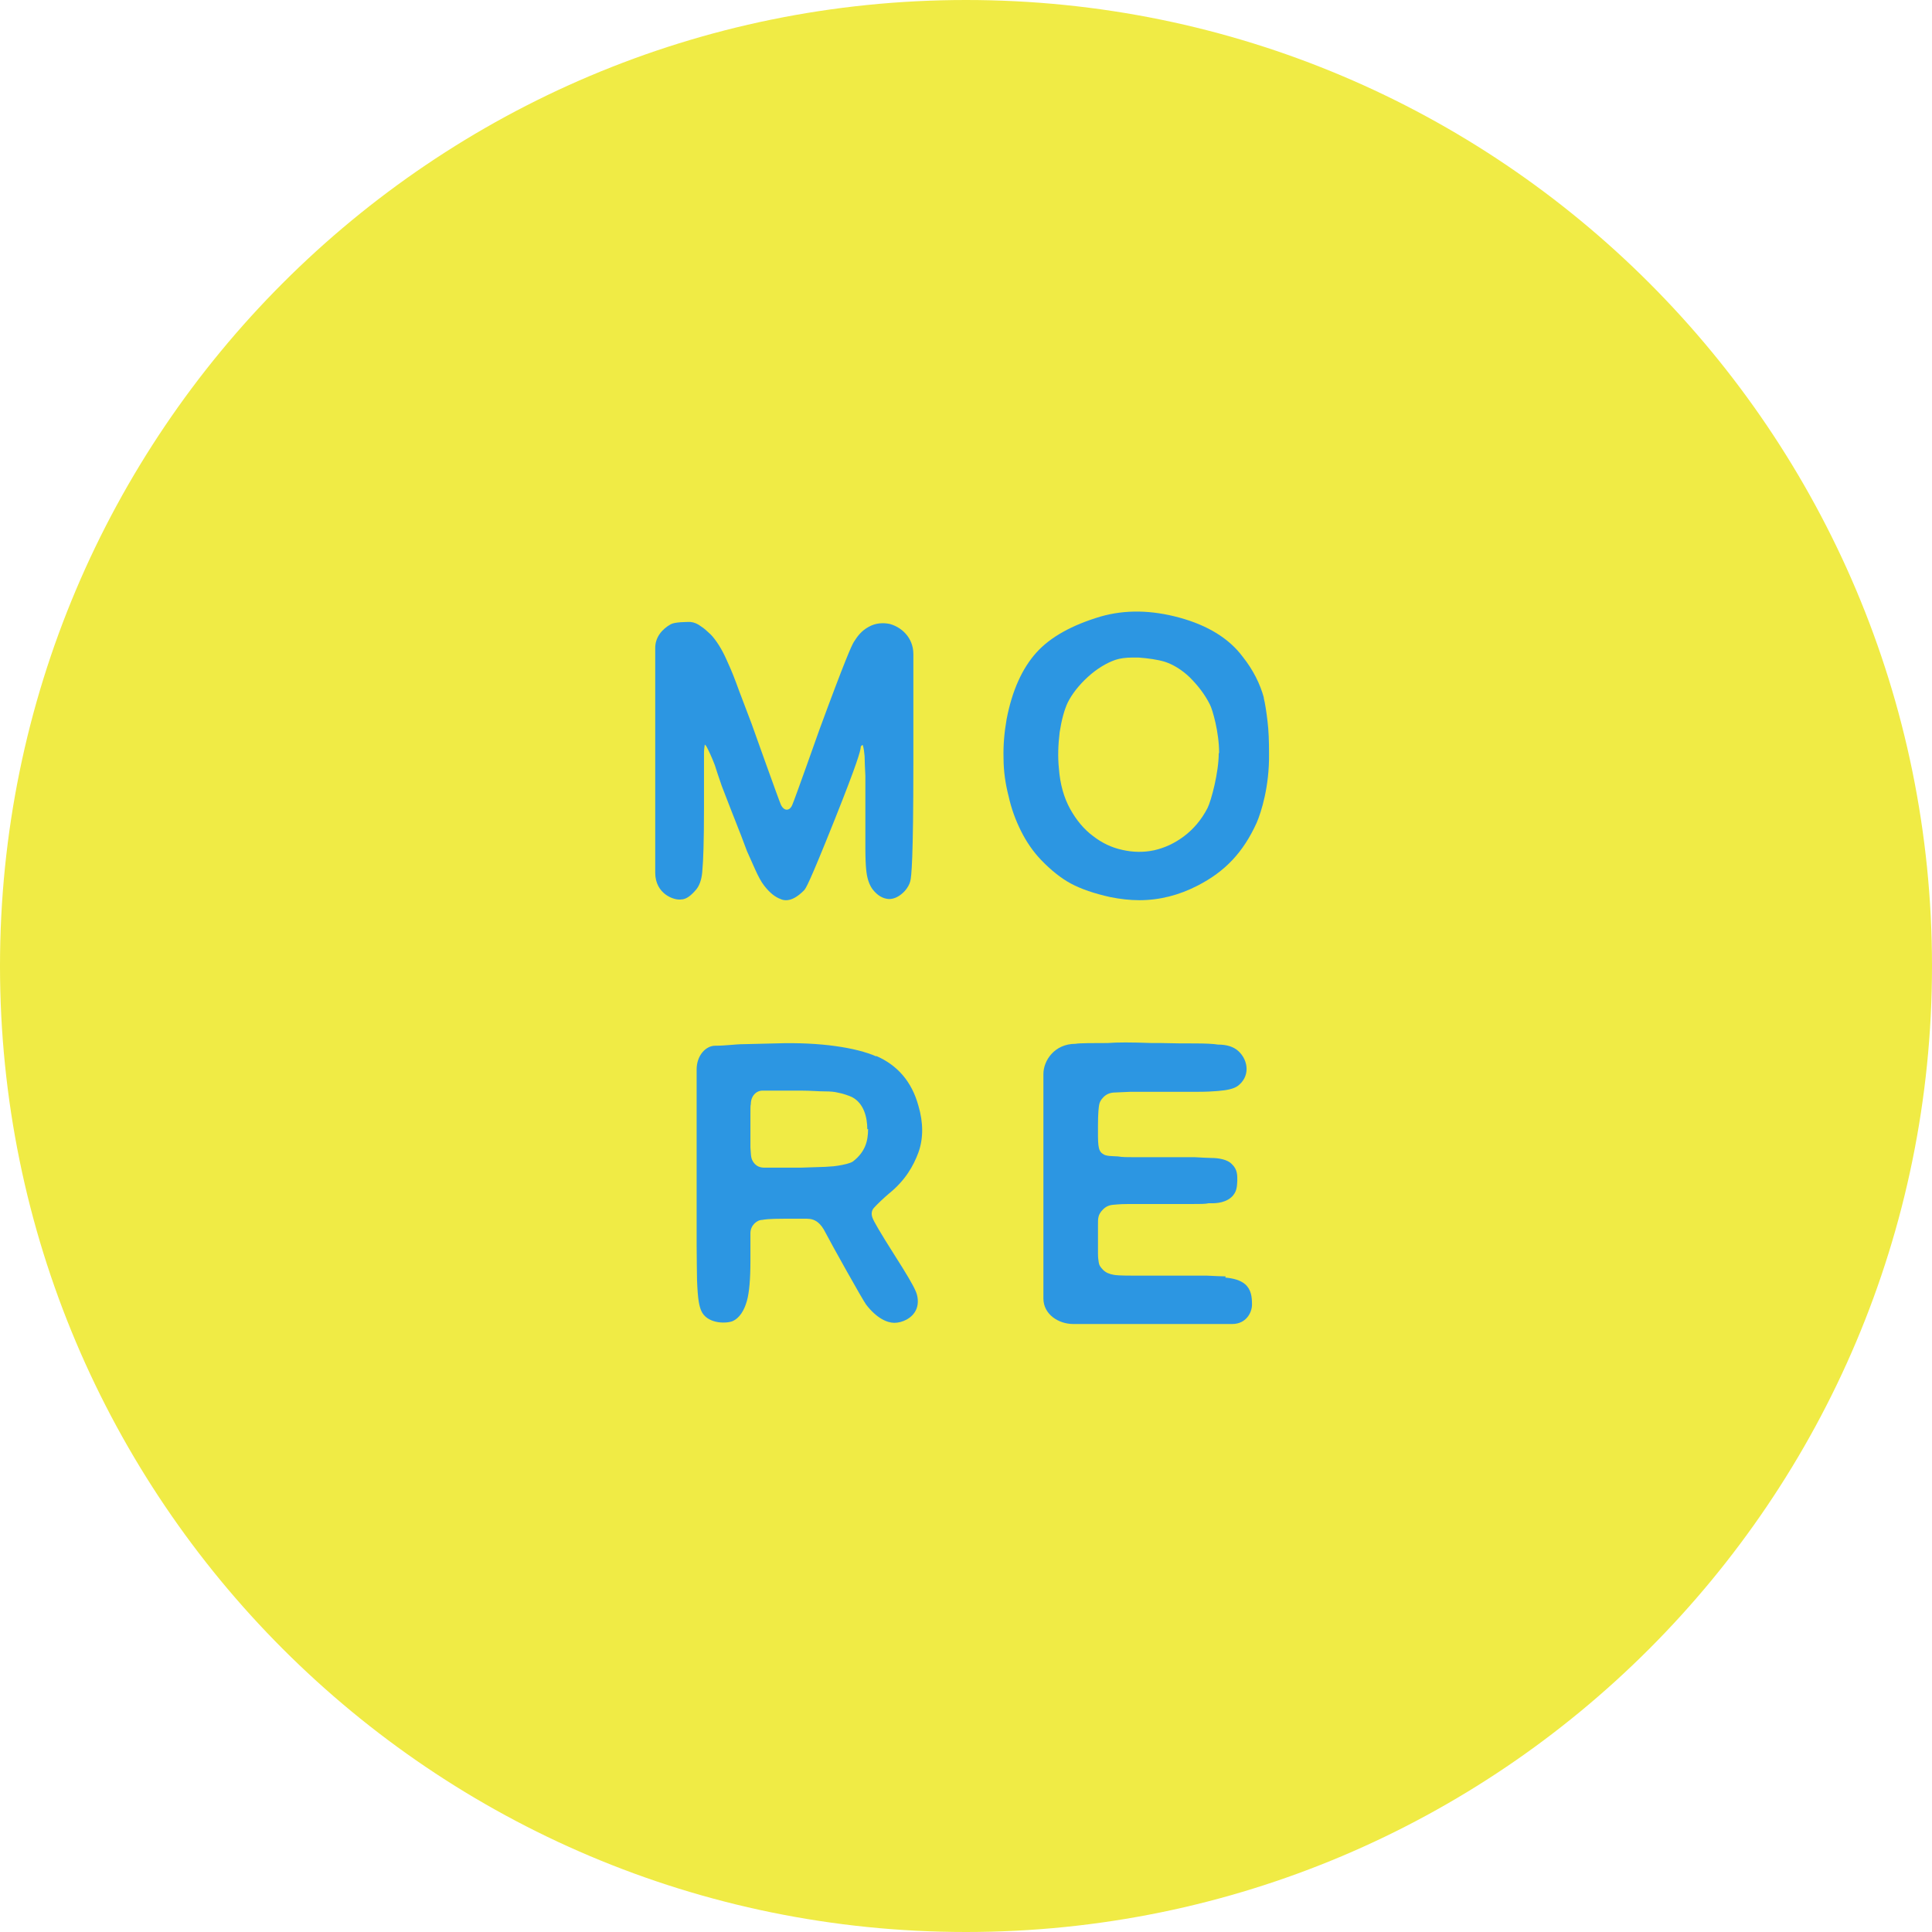 <?xml version="1.0" encoding="UTF-8"?>
<svg id="_レイヤー_2" data-name="レイヤー 2" xmlns="http://www.w3.org/2000/svg" viewBox="0 0 49.92 49.92">
  <defs>
    <style>
      .cls-1 {
        fill: #2c96e2;
      }

      .cls-2 {
        fill: #f0eb45;
      }
    </style>
  </defs>
  <g id="_装飾" data-name="装飾">
    <g>
      <path class="cls-2" d="M49.92,24.96c0,13.78-11.17,24.96-24.96,24.96S0,38.74,0,24.96,11.17,0,24.96,0s24.96,11.17,24.96,24.96Z"/>
      <g>
        <path class="cls-1" d="M22.98,16.12c-.15-.03-.35-.03-.54.08-.18.1-.28.23-.38.39-.06.1-.22.45-.89,2.27,0,0-.64,1.81-.7,1.94-.05.13-.19.19-.29,0-.04-.08-.76-2.1-.76-2.1-.16-.43-.3-.78-.4-1.06-.1-.27-.19-.47-.25-.6-.12-.27-.26-.49-.4-.64-.1-.09-.18-.17-.25-.21-.09-.07-.18-.11-.28-.12-.11,0-.4,0-.51.06-.23.13-.4.34-.4.61v5.81c0,.55.49.72.67.69.13,0,.26-.1.4-.27.09-.12.14-.29.15-.51.02-.2.04-.72.04-1.56v-.93c0-.23,0-.41,0-.52,0-.11.02-.18.02-.21.01,0,.02.02.04.04.06.11.14.28.22.49.04.13.1.31.18.54.09.23.17.44.24.62.05.13.12.3.2.51.09.22.15.4.21.55.06.13.13.29.21.47.08.18.16.33.24.43.14.18.28.29.42.34.04.02.09.03.14.03.14,0,.29-.08.46-.25.05-.05.12-.14.8-1.84.59-1.48.66-1.76.67-1.86,0,0,0,0,0-.01,0-.02.02-.03.04-.05,0,0,0,0,.01,0h0s.03.05.05.29c0,.12.01.29.02.51,0,.23,0,.53,0,.89,0,.41,0,.74,0,.99,0,.25.01.43.02.53.02.22.07.38.16.51.13.17.27.25.43.26.14,0,.28-.07.41-.21.07-.08.12-.17.14-.25.03-.11.08-.57.08-3.05v-2.82c0-.43-.32-.72-.66-.79Z"/>
        <path class="cls-1" d="M32.66,18.04h0c-.1-.37-.28-.73-.55-1.07-.35-.47-.9-.81-1.63-1.01-.73-.2-1.41-.21-2.04-.03-.74.22-1.3.53-1.66.93-.37.41-.63.99-.77,1.72-.06.34-.09.68-.08,1.01,0,.34.05.67.13.98.07.32.18.62.32.9.14.28.31.53.52.75.25.26.51.47.77.61.26.14.61.26,1.02.35.25.05.5.08.75.08.52,0,1.03-.13,1.51-.38.7-.36,1.17-.85,1.52-1.62.12-.28.33-.94.32-1.78,0-.33-.01-.61-.04-.85-.03-.25-.06-.45-.1-.61ZM31.49,19.47c0,.48-.19,1.21-.29,1.41-.16.31-.37.55-.61.73-.24.18-.5.3-.77.36-.28.06-.56.05-.82-.01-.28-.06-.53-.18-.76-.36-.23-.17-.43-.41-.59-.7-.16-.29-.26-.64-.29-1.05-.03-.29-.02-.6.02-.93.05-.32.12-.58.21-.77.11-.22.29-.45.52-.66.23-.21.48-.36.71-.44.12-.04.27-.06.44-.06.05,0,.11,0,.16,0,.25.02.48.05.68.11.21.07.43.2.64.4.21.21.39.44.52.7.07.13.24.72.24,1.25Z"/>
      </g>
      <g>
        <path class="cls-1" d="M31.67,32.98c-.09,0-.26-.01-.5-.02-.24,0-.56,0-.95,0-.41,0-.74,0-.98,0-.29,0-.41-.01-.46-.02-.12-.02-.21-.06-.28-.13-.04-.04-.06-.07-.08-.1,0,0-.02-.03-.03-.09-.01-.06-.02-.13-.02-.23,0-.1,0-.23,0-.4s0-.21,0-.32c0-.1,0-.17.01-.21.01-.07.05-.14.12-.21.07-.07.15-.11.26-.12.04,0,.14-.02.39-.02.2,0,.48,0,.83,0h.8c.22,0,.37,0,.45-.02.1,0,.38.02.58-.15.16-.14.15-.3.16-.43,0-.13.01-.29-.14-.43-.11-.12-.34-.16-.53-.16-.08,0-.23-.01-.43-.02-.2,0-.46,0-.79,0h-.77c-.18,0-.32,0-.42-.02-.15-.01-.32,0-.4-.07-.13-.08-.12-.28-.12-.72,0-.34.02-.48.03-.54.01-.07.05-.14.11-.2.07-.07.15-.11.26-.12.05,0,.17-.01.44-.02.23,0,.54,0,.93,0,.33,0,.6,0,.82,0,.21,0,.38-.01.5-.02.26-.02.42-.06.52-.13.15-.11.23-.27.23-.44s-.08-.34-.21-.46c-.12-.11-.29-.17-.53-.17-.12-.02-.32-.03-.61-.03-.23,0-.52,0-.87-.01h-.23c-.54-.02-.89-.02-1.14,0-.32,0-.74,0-.83.02-.55,0-.83.44-.83.78v5.8c0,.41.39.66.77.66h4.11c.36,0,.51-.3.51-.5s-.02-.39-.18-.53c-.12-.1-.29-.15-.51-.17Z"/>
        <path class="cls-1" d="M22.65,27.3c-.27-.12-.63-.21-1.06-.27-.43-.06-.95-.09-1.55-.07l-.83.02c-.21,0-.45.04-.73.04-.25,0-.48.26-.48.61v2.96c0,.65,0,1.18,0,1.59,0,.43.01.71.01.89.02.54.06.68.11.8.14.32.6.34.8.27.19-.08.31-.28.38-.53.06-.22.09-.56.09-1.03,0-.2,0-.36,0-.48,0-.12,0-.21,0-.24,0-.19.16-.34.31-.34.04-.01.17-.03.55-.03h.6c.22,0,.36.12.48.36.15.29.96,1.74,1.05,1.86.27.35.54.47.73.47s.47-.11.57-.36c.06-.15.04-.34-.03-.48-.06-.14-.23-.43-.53-.9-.4-.63-.54-.88-.57-.96-.03-.07-.05-.18.03-.27.09-.1.26-.26.39-.37.42-.34.63-.71.76-1.06.13-.36.13-.77,0-1.21-.17-.62-.54-1.05-1.1-1.29ZM22.43,29.17c0,.31-.07.59-.39.84-.07.05-.26.09-.39.11-.05.01-.14.02-.33.03l-.61.02c-.53,0-.85,0-.97,0-.21,0-.31-.16-.33-.28-.01-.05-.01-.13-.02-.24,0-.11,0-.26,0-.45s0-.33,0-.45c0-.11,0-.19.01-.22,0-.21.14-.35.3-.35.05,0,.19,0,.35,0s.38,0,.65,0c.25,0,.45.02.61.02.15,0,.25.01.33.03.12.02.3.08.38.12.3.16.39.52.39.83Z"/>
      </g>
    </g>
  </g>
</svg>